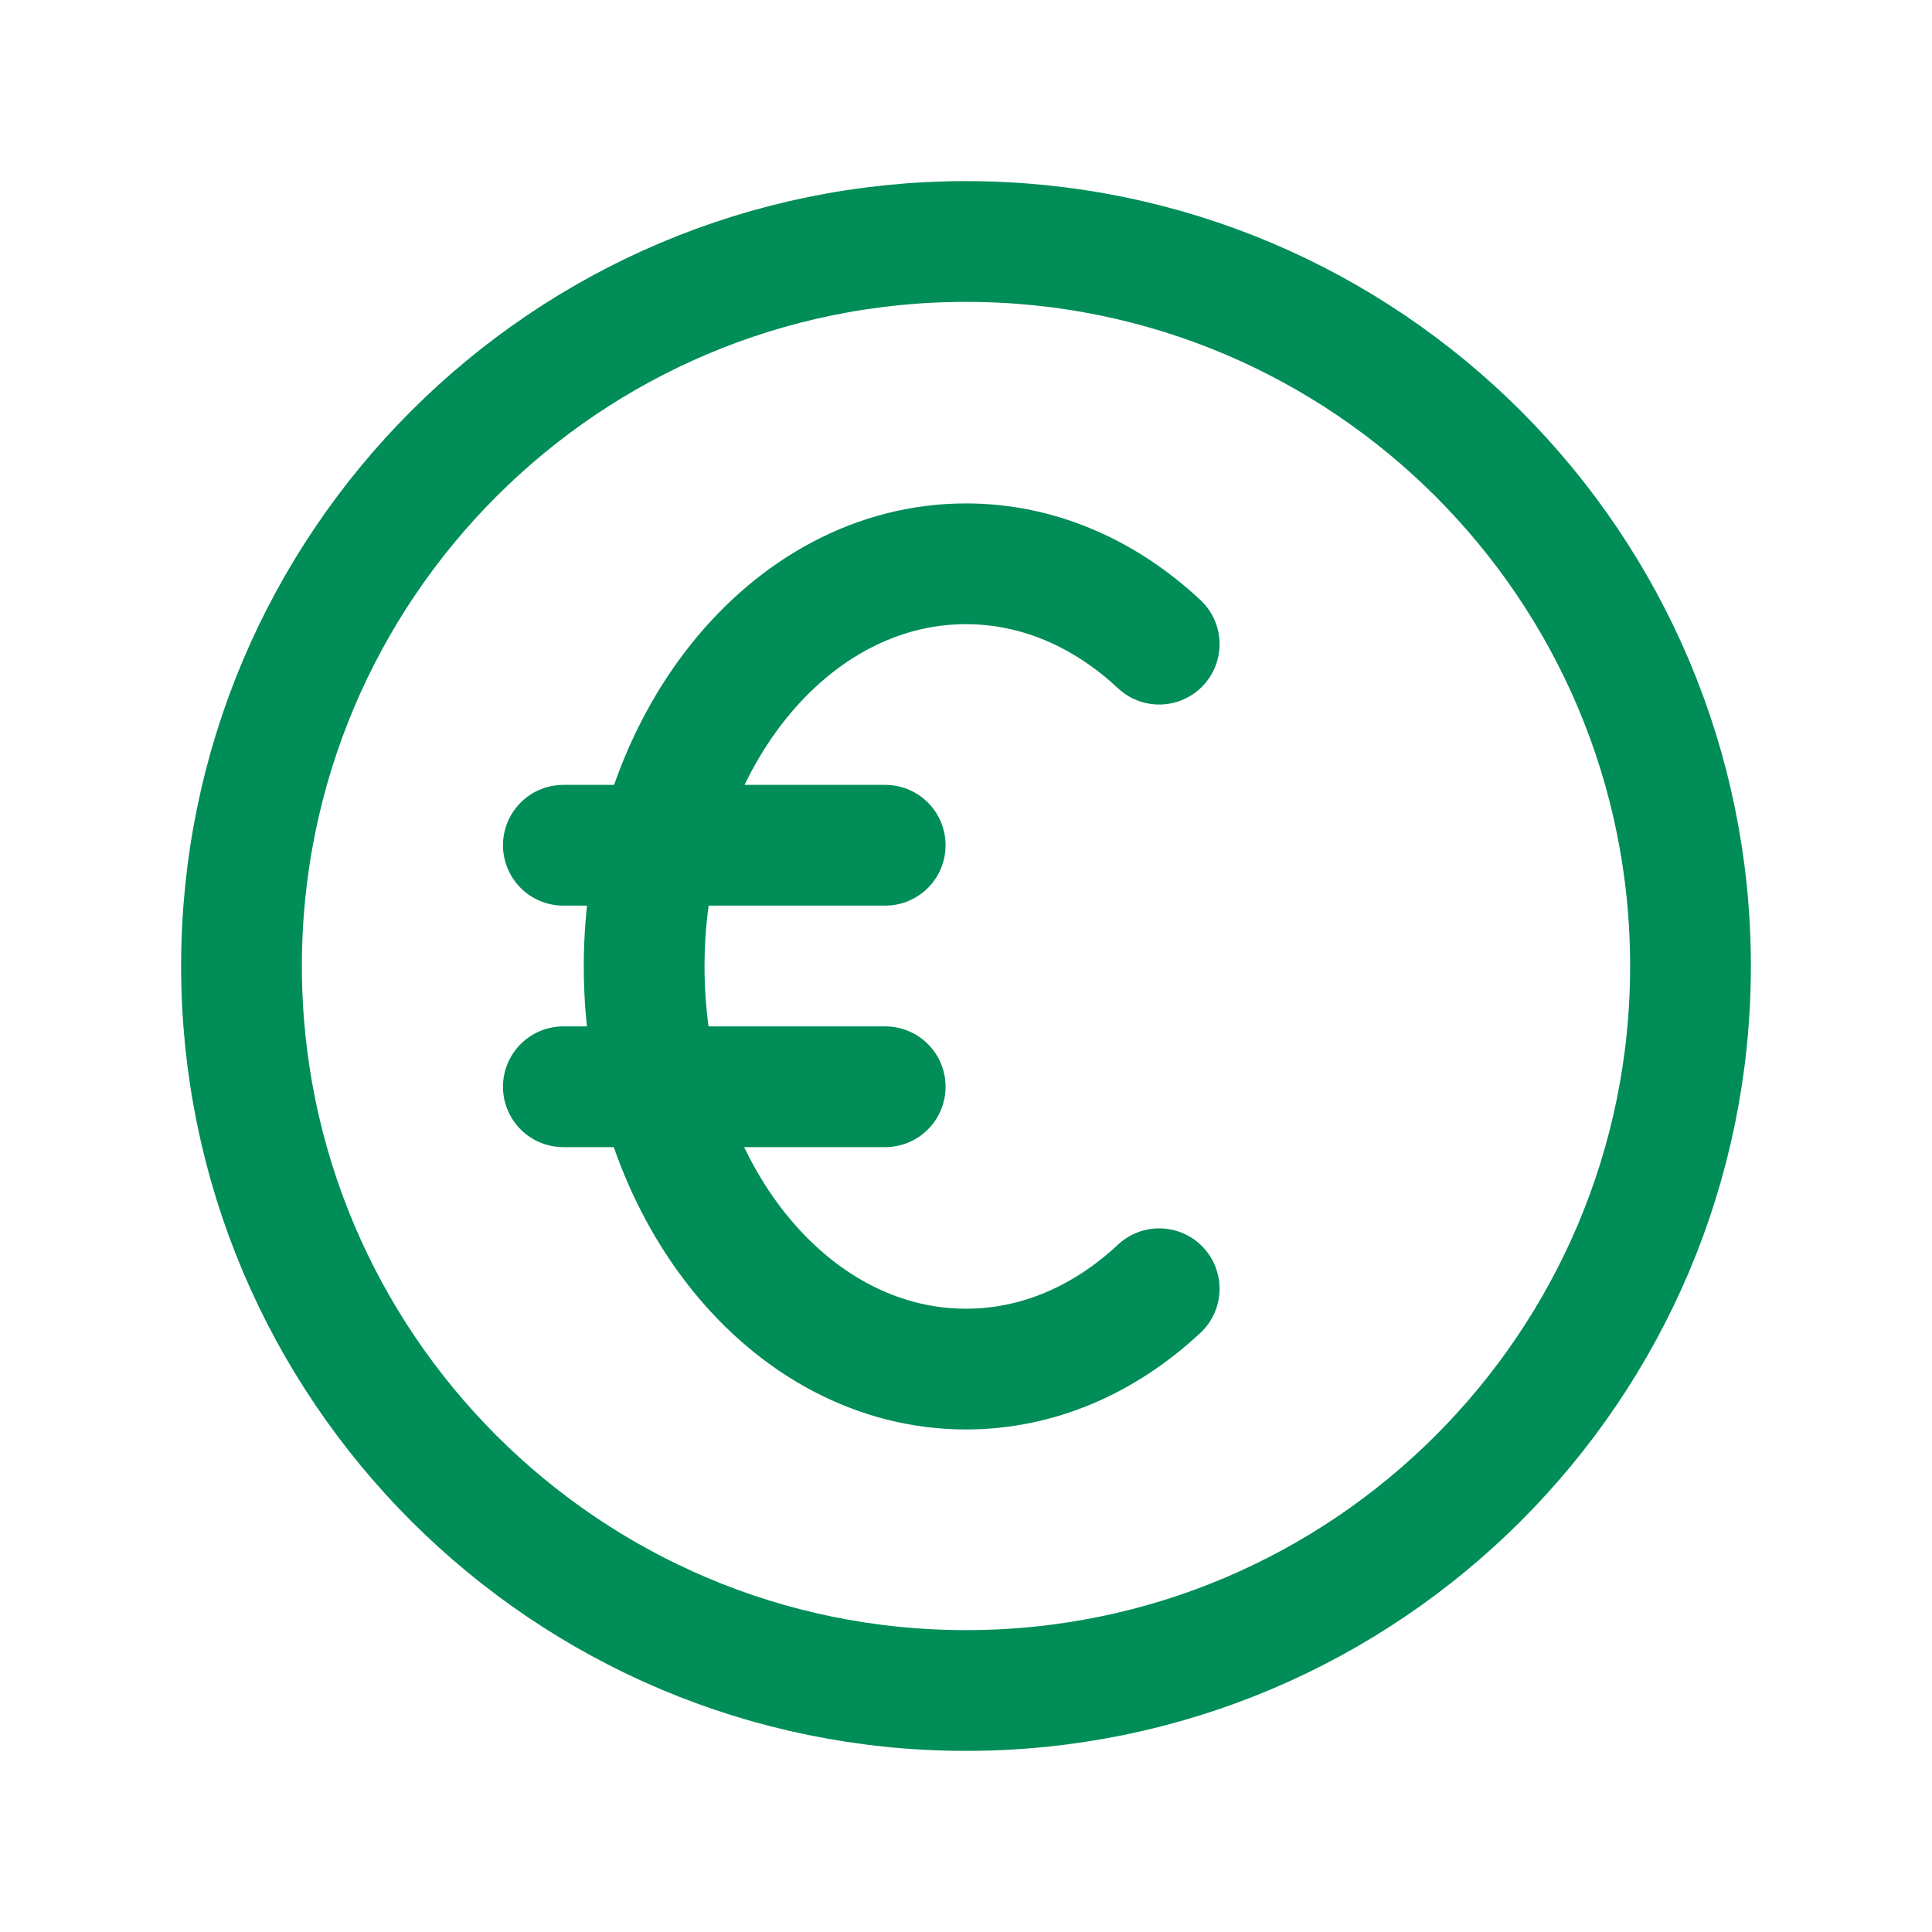 <?xml version="1.0" encoding="UTF-8"?>
<svg id="Gutes_Gehalt_2" data-name="Gutes Gehalt 2" xmlns="http://www.w3.org/2000/svg" version="1.1" viewBox="0 0 44 44">
  <defs>
    <style>
      .cls-1 {
        stroke-width: 0px;
      }

      .cls-1, .cls-2 {
        fill: none;
      }

      .cls-2 {
        stroke: #008d58;
        stroke-linecap: round;
        stroke-linejoin: round;
        stroke-width: 2.75px;
      }
    </style>
  </defs>
  <path class="cls-1" d="M0,0h44v44H0V0Z"/>
  <path class="cls-2" d="M5.5,22c0,9.11,7.39,16.5,16.5,16.5s16.5-7.39,16.5-16.5S31.11,5.5,22,5.5,5.5,12.89,5.5,22"/>
  <path class="cls-2" d="M26.4,14.67c-1.23-1.15-2.75-1.83-4.4-1.83-4.05,0-7.33,4.1-7.33,9.17s3.28,9.17,7.33,9.17c1.65,0,3.17-.68,4.4-1.83"/>
  <path class="cls-2" d="M12.83,19.25h7.33"/>
  <path class="cls-2" d="M12.83,24.75h7.33"/>
</svg>